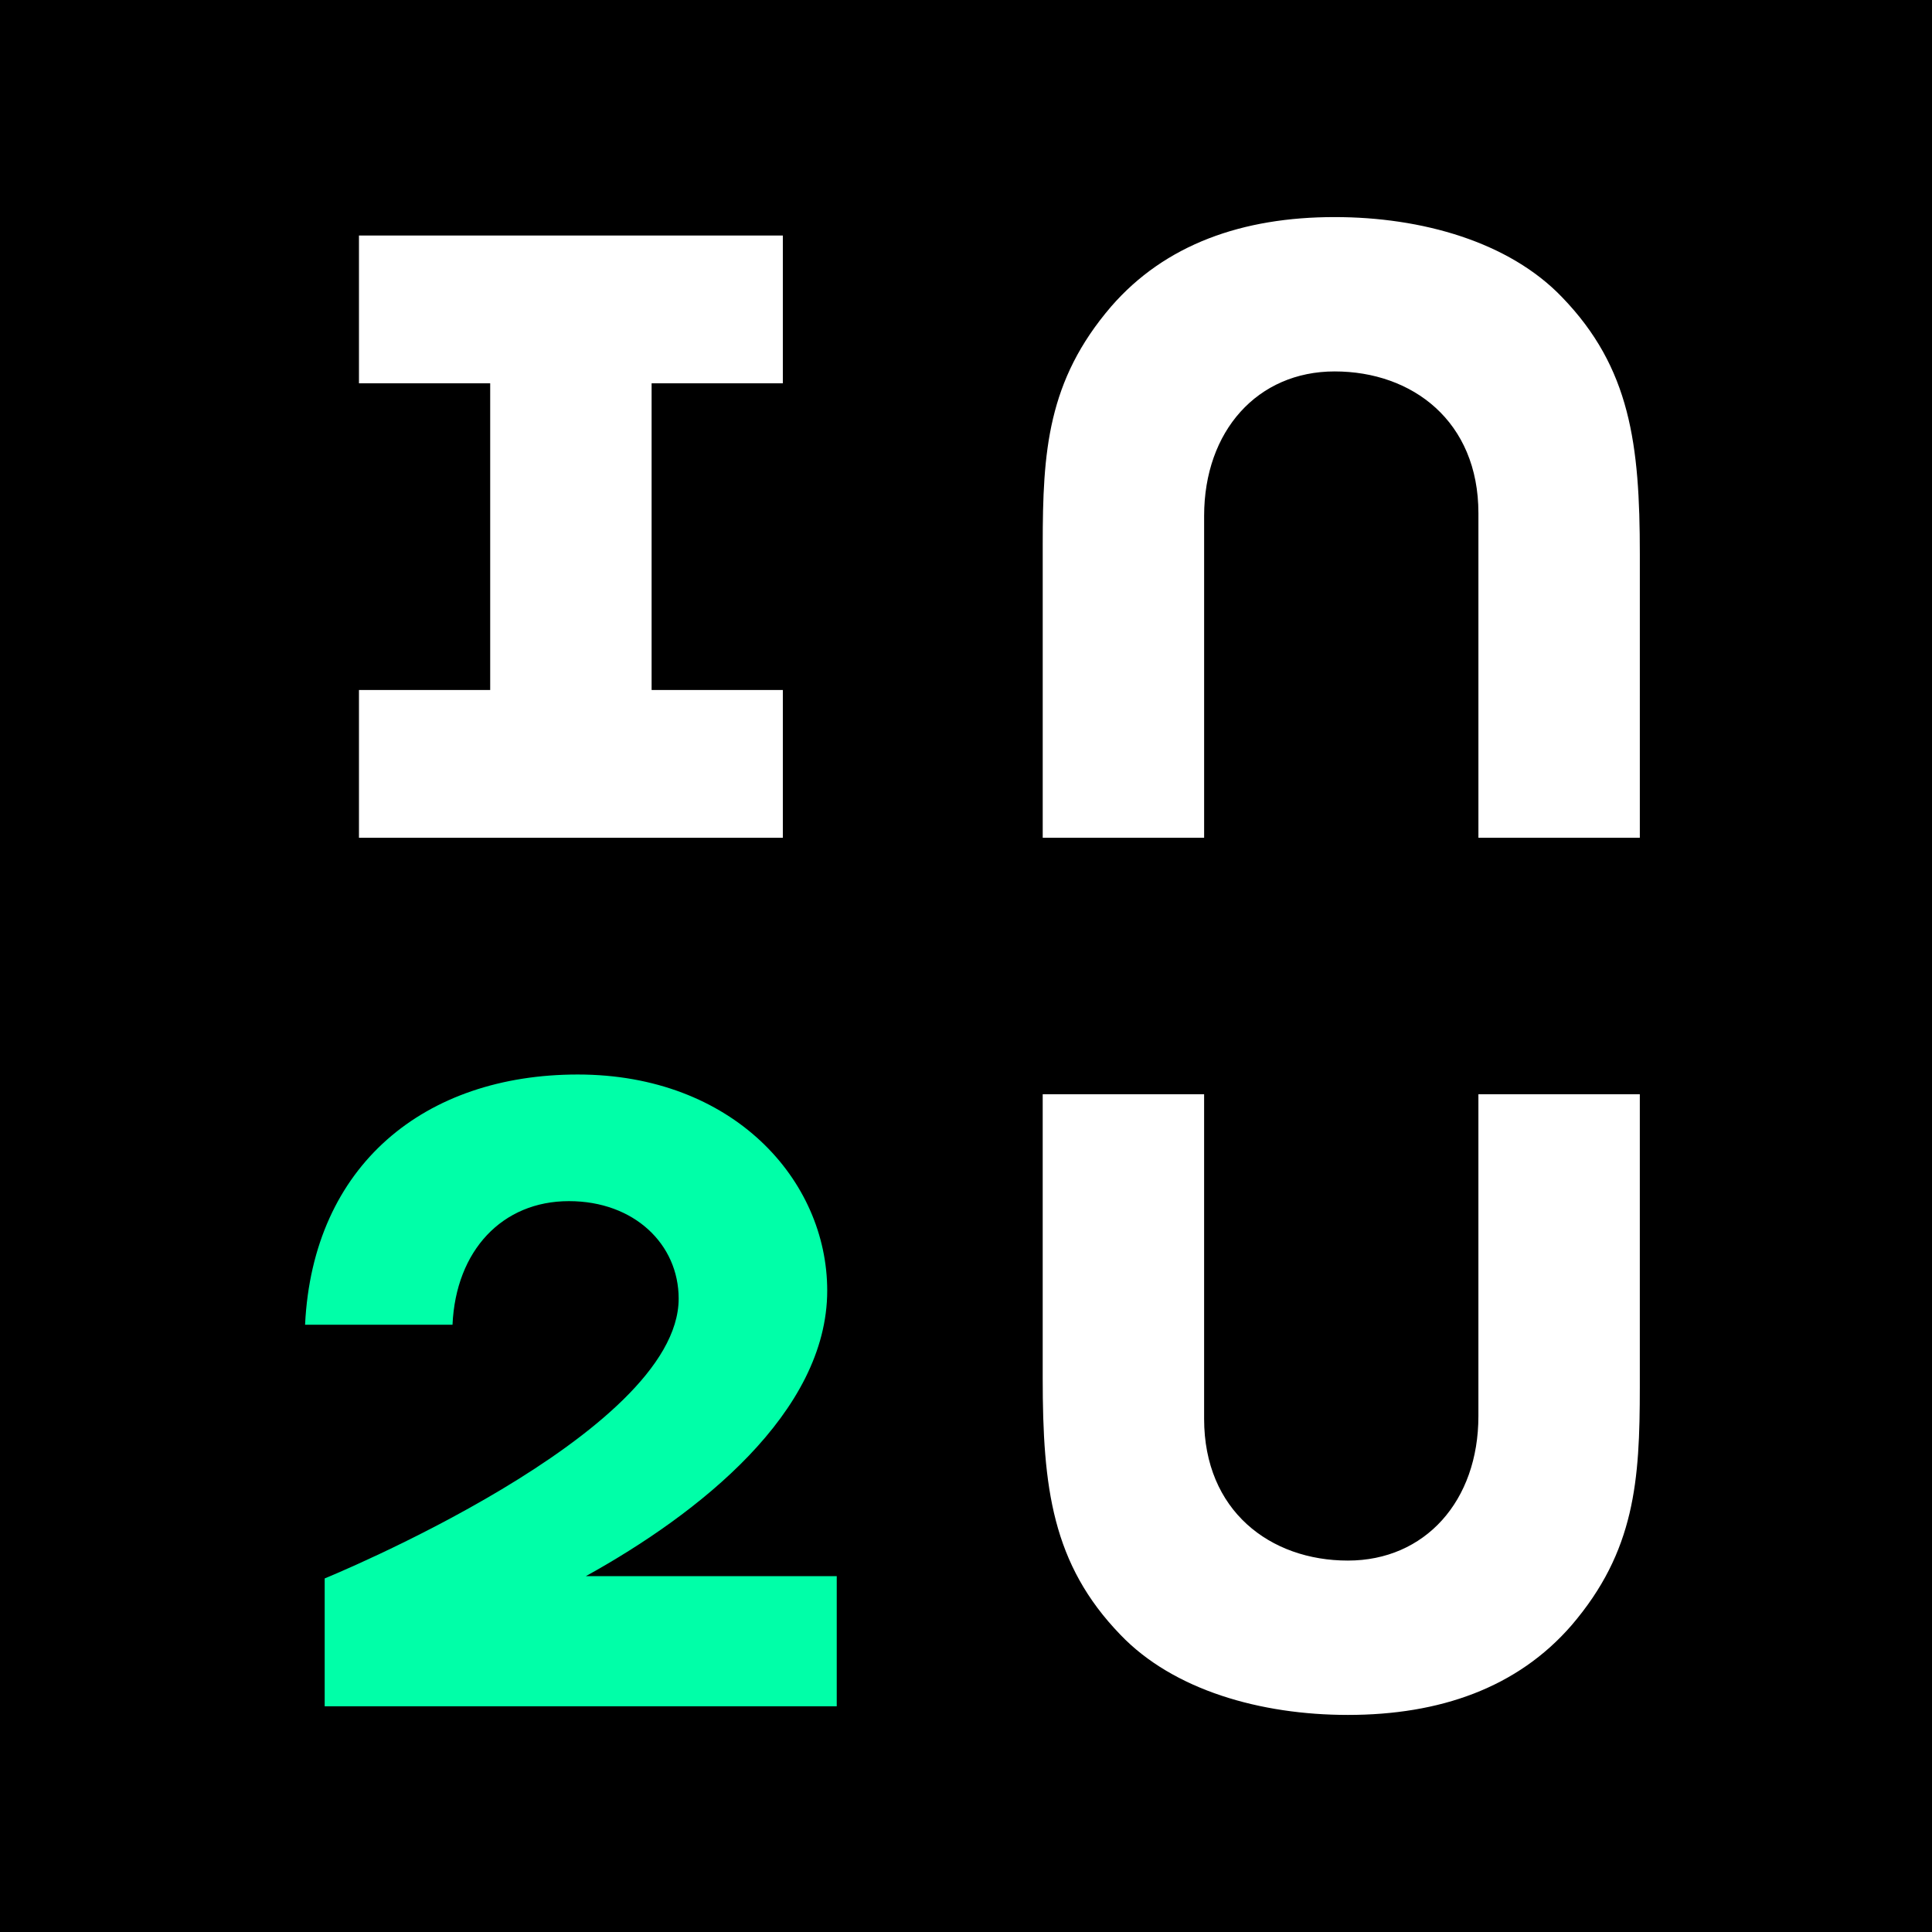 <?xml version="1.0" encoding="UTF-8"?>
<svg data-bbox="0 0 300 300" viewBox="0 0 300 300" xmlns="http://www.w3.org/2000/svg" data-type="color">
    <g>
        <path d="M0 300h300V0H0v300z" fill="#000000" data-color="1"/>
        <path d="M128.45 200.401c0-17.166-14.632-33.552-38.733-33.552-23.756 0-41.143 14.045-42.347 38.857h22.895c.516-11.548 7.746-19.194 18.075-19.194 10.156 0 17.042 6.71 17.042 15.137 0 21.043-54.966 43.45-54.966 43.45v19.853h79.513V244.74h-38.95c17.484-9.667 37.471-25.401 37.471-44.339z" fill="#00FFA8" data-color="2"/>
        <path d="M161.911 169.91h25.063v50.405c0 14.27 10.251 22.01 22.325 22.01 11.972 0 20.267-9.248 20.267-22.434v-49.982h25.063v45.524c0 14.452-.732 25.429-10.611 36.954-8.415 9.696-20.45 13.905-34.719 13.905-13.538 0-27.081-3.842-35.315-12.441-10.61-10.976-12.074-22.868-12.074-39.881l.001-44.06z" fill="#FFFFFF" data-color="3"/>
        <path d="M254.631 130.09h-25.063V79.685c0-14.27-10.251-22.01-22.325-22.01-11.972 0-20.267 9.248-20.267 22.434v49.982h-25.063V84.567c0-14.452.732-25.429 10.611-36.954 8.415-9.696 20.45-13.905 34.719-13.905 13.538 0 27.081 3.842 35.315 12.441 10.61 10.976 12.074 22.868 12.074 39.881l-.001 44.06z" fill="#FFFFFF" data-color="3"/>
        <path fill="#FFFFFF" d="M121.558 59.519V36.571H55.74v22.948h20.377v47.623H55.74v22.948h65.818v-22.948h-20.377V59.519h20.377z" data-color="3"/>
    </g>
</svg>
